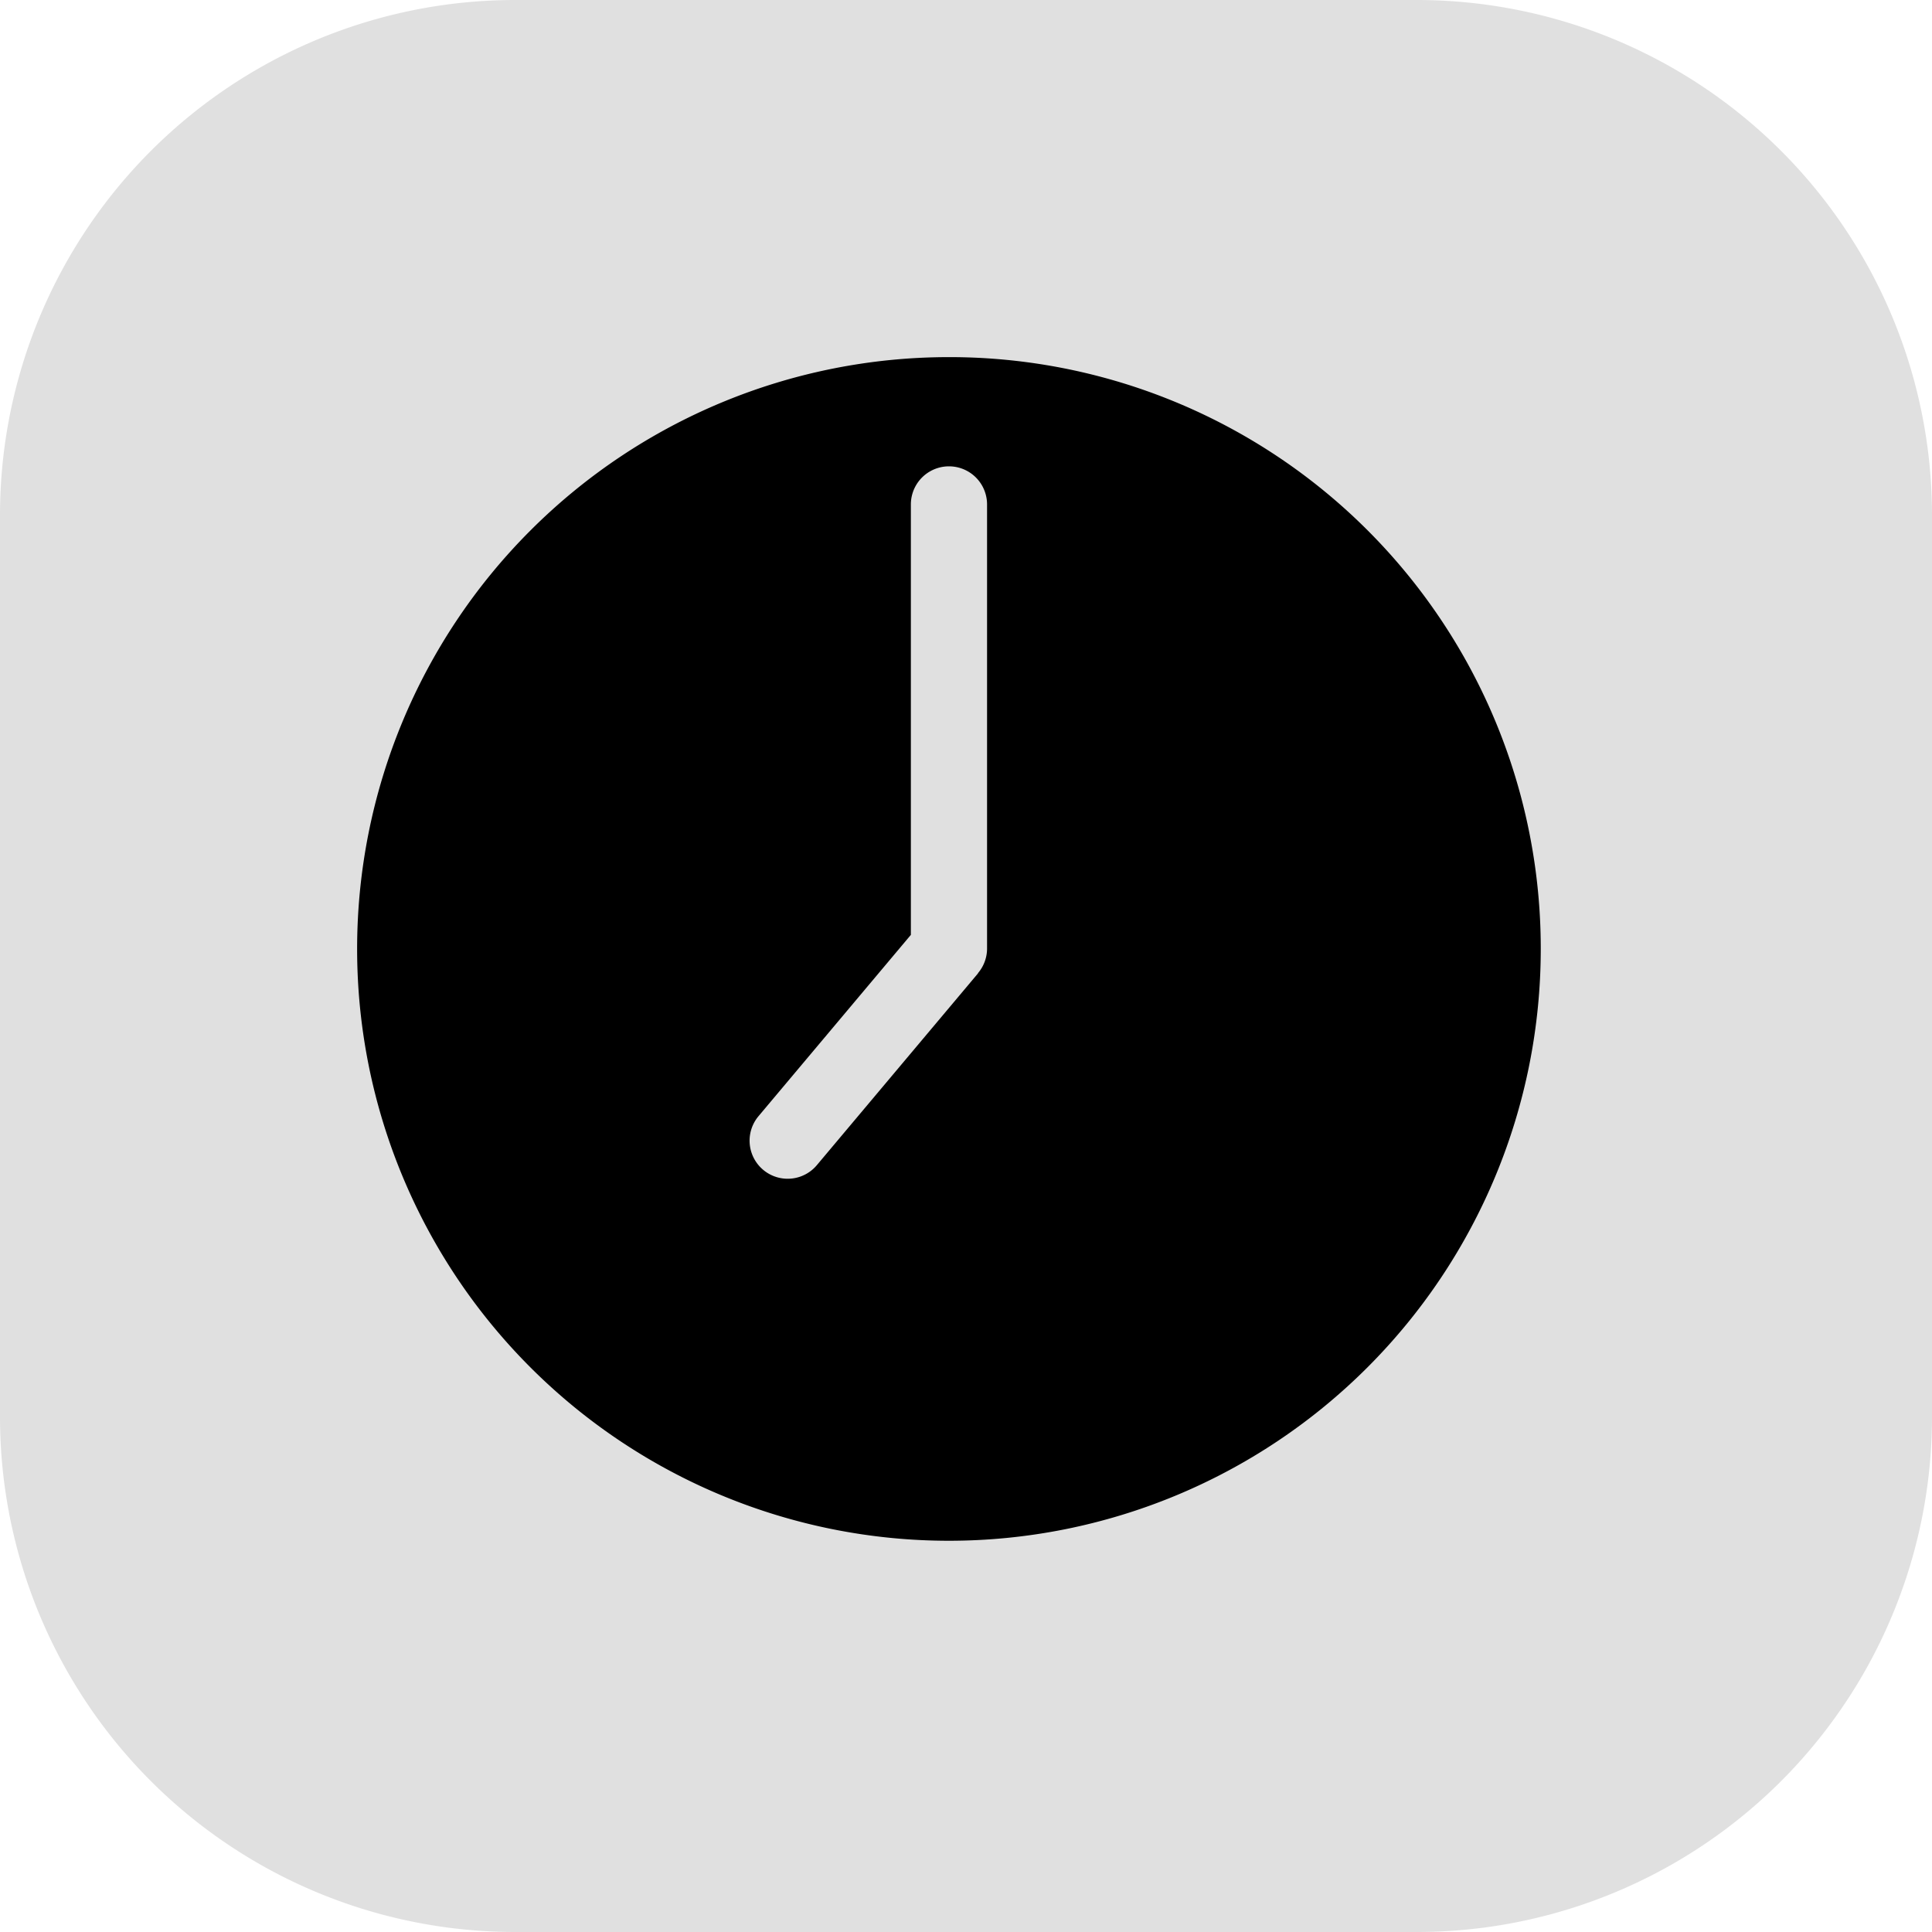 <svg xmlns="http://www.w3.org/2000/svg" xmlns:xlink="http://www.w3.org/1999/xlink" width="36.236" height="36.236" viewBox="0 0 36.236 36.236">
  <defs>
    <clipPath id="clip-path">
      <rect id="Rectangle_13" data-name="Rectangle 13" width="36.236" height="36.236" fill="#1a1a1a"/>
    </clipPath>
  </defs>
  <g id="Group_11544" data-name="Group 11544" transform="translate(-161.944)">
    <g id="Group_24" data-name="Group 24" transform="translate(161.944)" opacity="0.136">
      <g id="Group_23" data-name="Group 23">
        <g id="Group_22" data-name="Group 22" clip-path="url(#clip-path)">
          <path id="Path_9" data-name="Path 9" d="M26.573,36.236H9.663A9.662,9.662,0,0,1,0,26.573V9.663A9.662,9.662,0,0,1,9.663,0h16.91a9.662,9.662,0,0,1,9.663,9.663v16.91a9.662,9.662,0,0,1-9.663,9.663" transform="translate(0 0)" fill="#1a1a1a"/>
        </g>
      </g>
    </g>
    <g id="clock-svgrepo-com_1_" data-name="clock-svgrepo-com (1)" transform="translate(168.642 6.698)">
      <g id="Group_13402" data-name="Group 13402">
        <path id="Path_13761" data-name="Path 13761" d="M11.1,0a11.1,11.1,0,1,0,11.1,11.1A11.09,11.09,0,0,0,11.1,0Zm.547,11.556-3.025,3.6a.714.714,0,1,1-1.093-.92l2.857-3.4V2.763a.714.714,0,0,1,1.429,0V11.1h0A.714.714,0,0,1,11.643,11.556Z"/>
      </g>
    </g>
  </g>
</svg>
